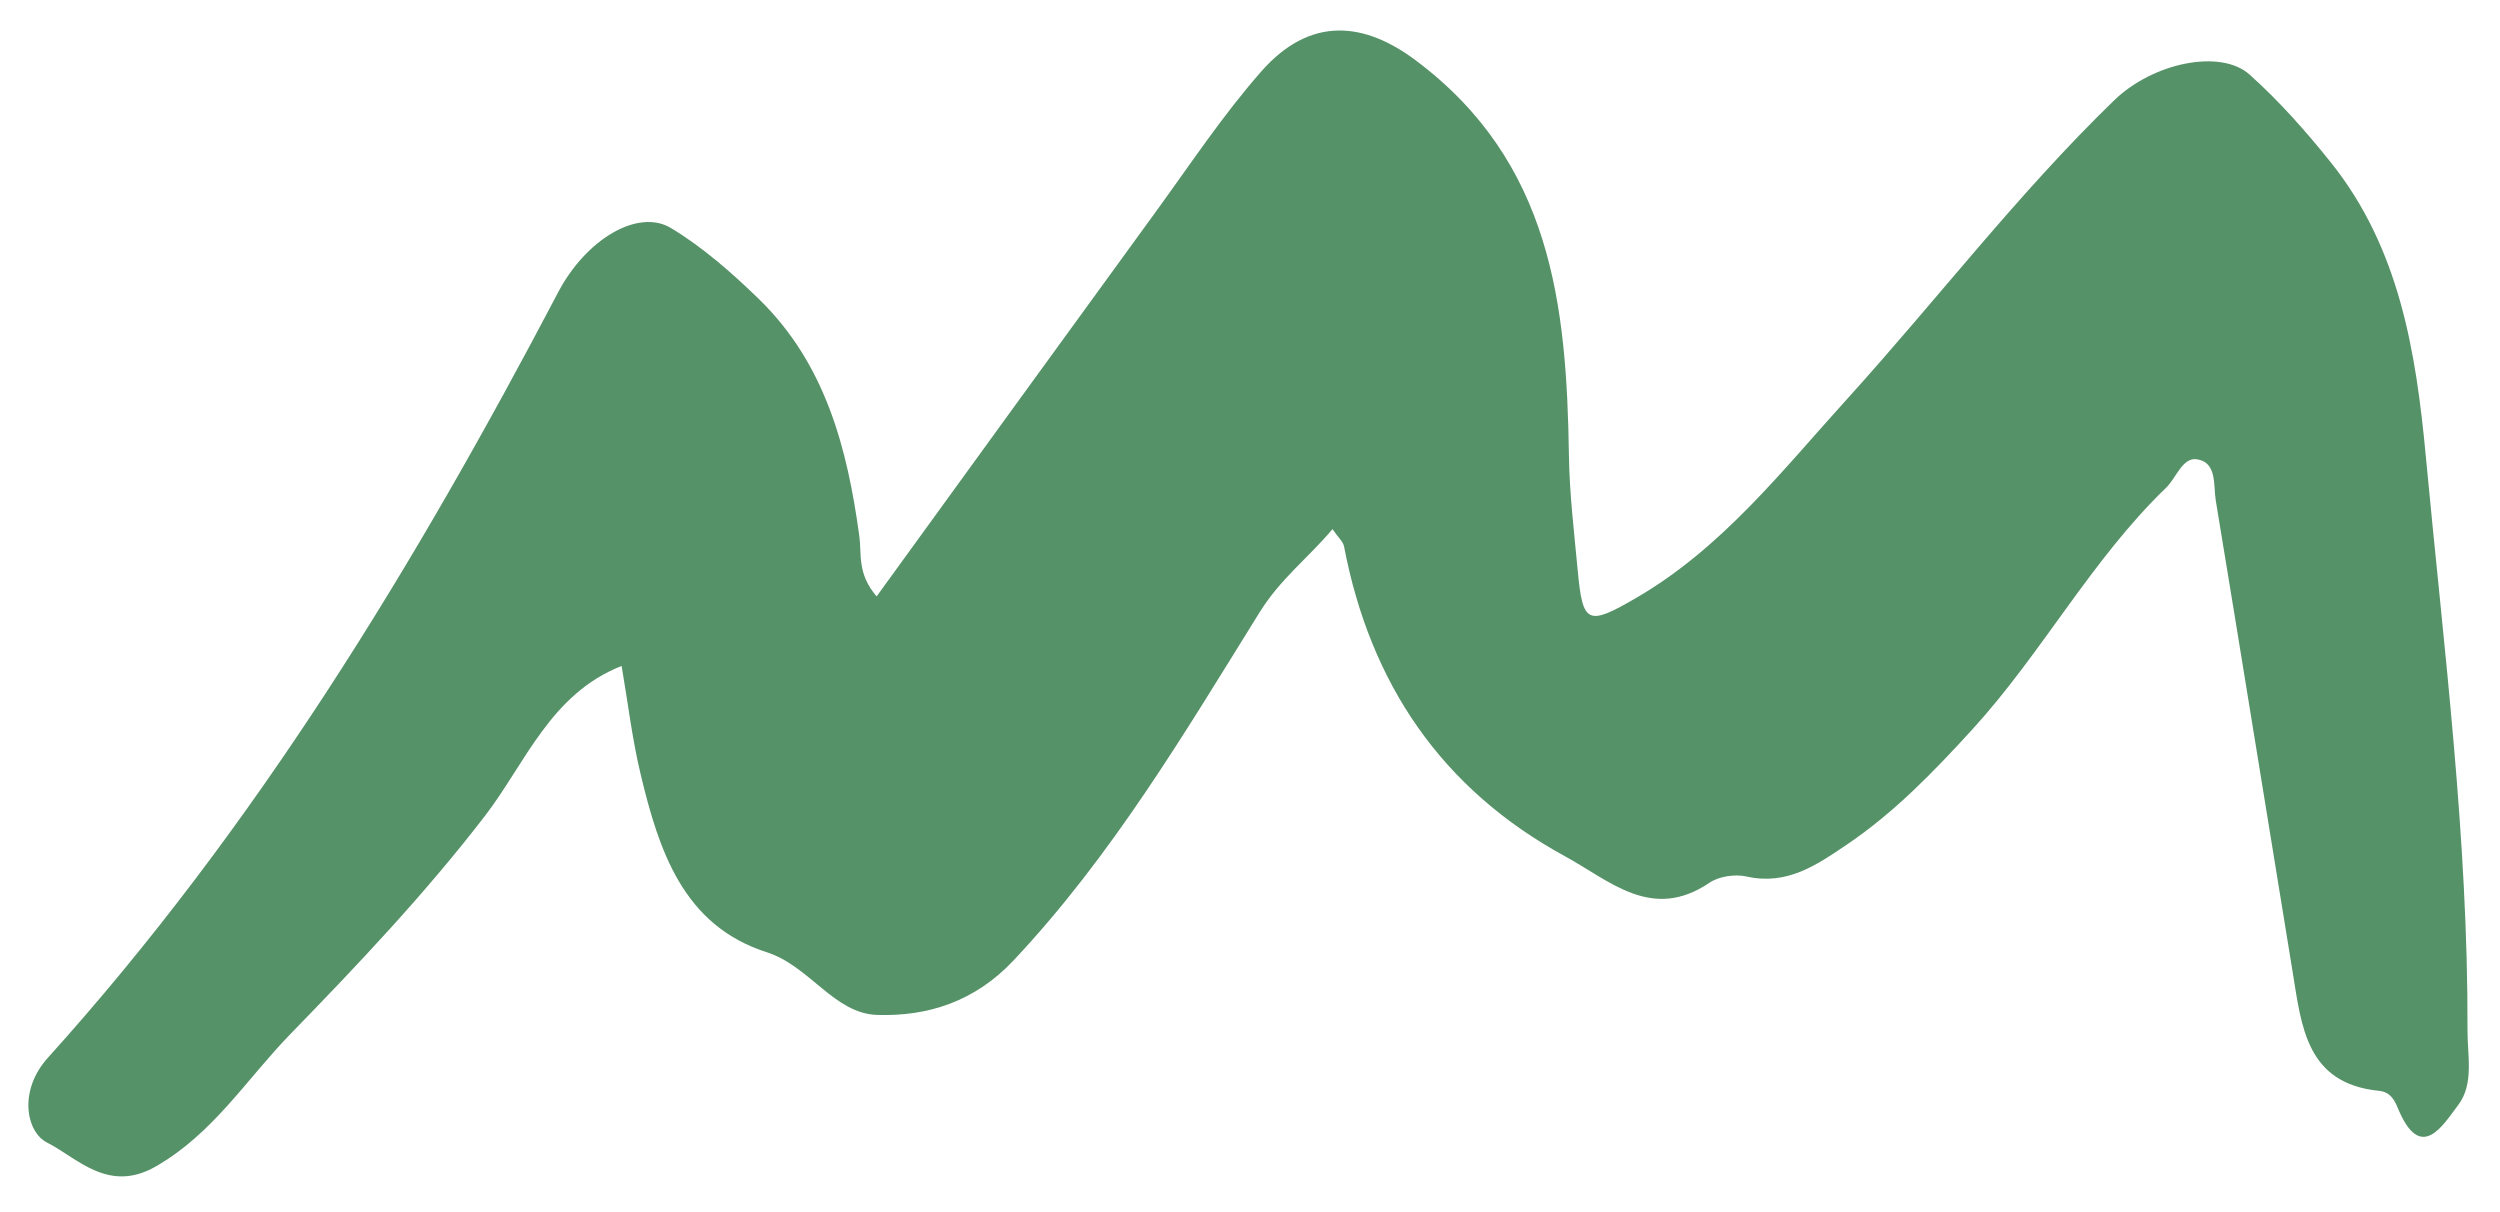 <svg width="66" height="32" viewBox="0 0 66 32" fill="none" xmlns="http://www.w3.org/2000/svg">
<path fill-rule="evenodd" clip-rule="evenodd" d="M23.143 15.745C25.64 12.302 28.07 8.946 30.509 5.596C31.419 4.346 32.277 3.047 33.295 1.889C34.609 0.394 36.04 0.595 37.372 1.591C40.963 4.276 41.36 8.049 41.42 12.03C41.435 13.038 41.557 14.046 41.651 15.053C41.784 16.477 41.907 16.534 43.199 15.783C45.462 14.467 47.047 12.426 48.764 10.533C51.13 7.921 53.275 5.11 55.81 2.652C56.847 1.646 58.63 1.29 59.388 1.968C60.17 2.667 60.877 3.467 61.535 4.289C63.343 6.548 63.782 9.281 64.041 12.042C64.514 17.085 65.16 22.117 65.142 27.196C65.139 27.869 65.318 28.615 64.898 29.17C64.487 29.716 63.902 30.712 63.303 29.253C63.209 29.024 63.093 28.827 62.807 28.798C60.879 28.606 60.76 27.087 60.527 25.667C59.847 21.516 59.182 17.362 58.496 13.212C58.43 12.809 58.535 12.206 57.999 12.125C57.616 12.067 57.457 12.613 57.185 12.876C55.207 14.784 53.912 17.239 52.07 19.256C51.057 20.365 50.02 21.442 48.768 22.29C47.964 22.834 47.182 23.381 46.109 23.14C45.804 23.071 45.381 23.134 45.127 23.306C43.607 24.334 42.505 23.253 41.318 22.607C38.05 20.825 36.176 18.046 35.482 14.424C35.457 14.298 35.33 14.191 35.178 13.969C34.529 14.738 33.805 15.278 33.252 16.167C31.273 19.352 29.356 22.593 26.755 25.358C25.728 26.45 24.479 26.837 23.157 26.794C22.018 26.758 21.378 25.503 20.24 25.138C18.03 24.431 17.392 22.442 16.912 20.437C16.688 19.502 16.576 18.541 16.411 17.581C14.531 18.319 13.865 20.16 12.802 21.541C11.218 23.599 9.454 25.461 7.658 27.308C6.506 28.494 5.631 29.922 4.114 30.794C2.859 31.515 2.042 30.568 1.244 30.165C0.692 29.887 0.478 28.796 1.263 27.926C6.741 21.853 10.951 14.924 14.736 7.715C15.47 6.317 16.845 5.497 17.713 6.02C18.553 6.526 19.314 7.196 20.023 7.883C21.788 9.593 22.371 11.828 22.688 14.169C22.751 14.634 22.626 15.146 23.143 15.745Z" fill="#559268"/>
</svg>
